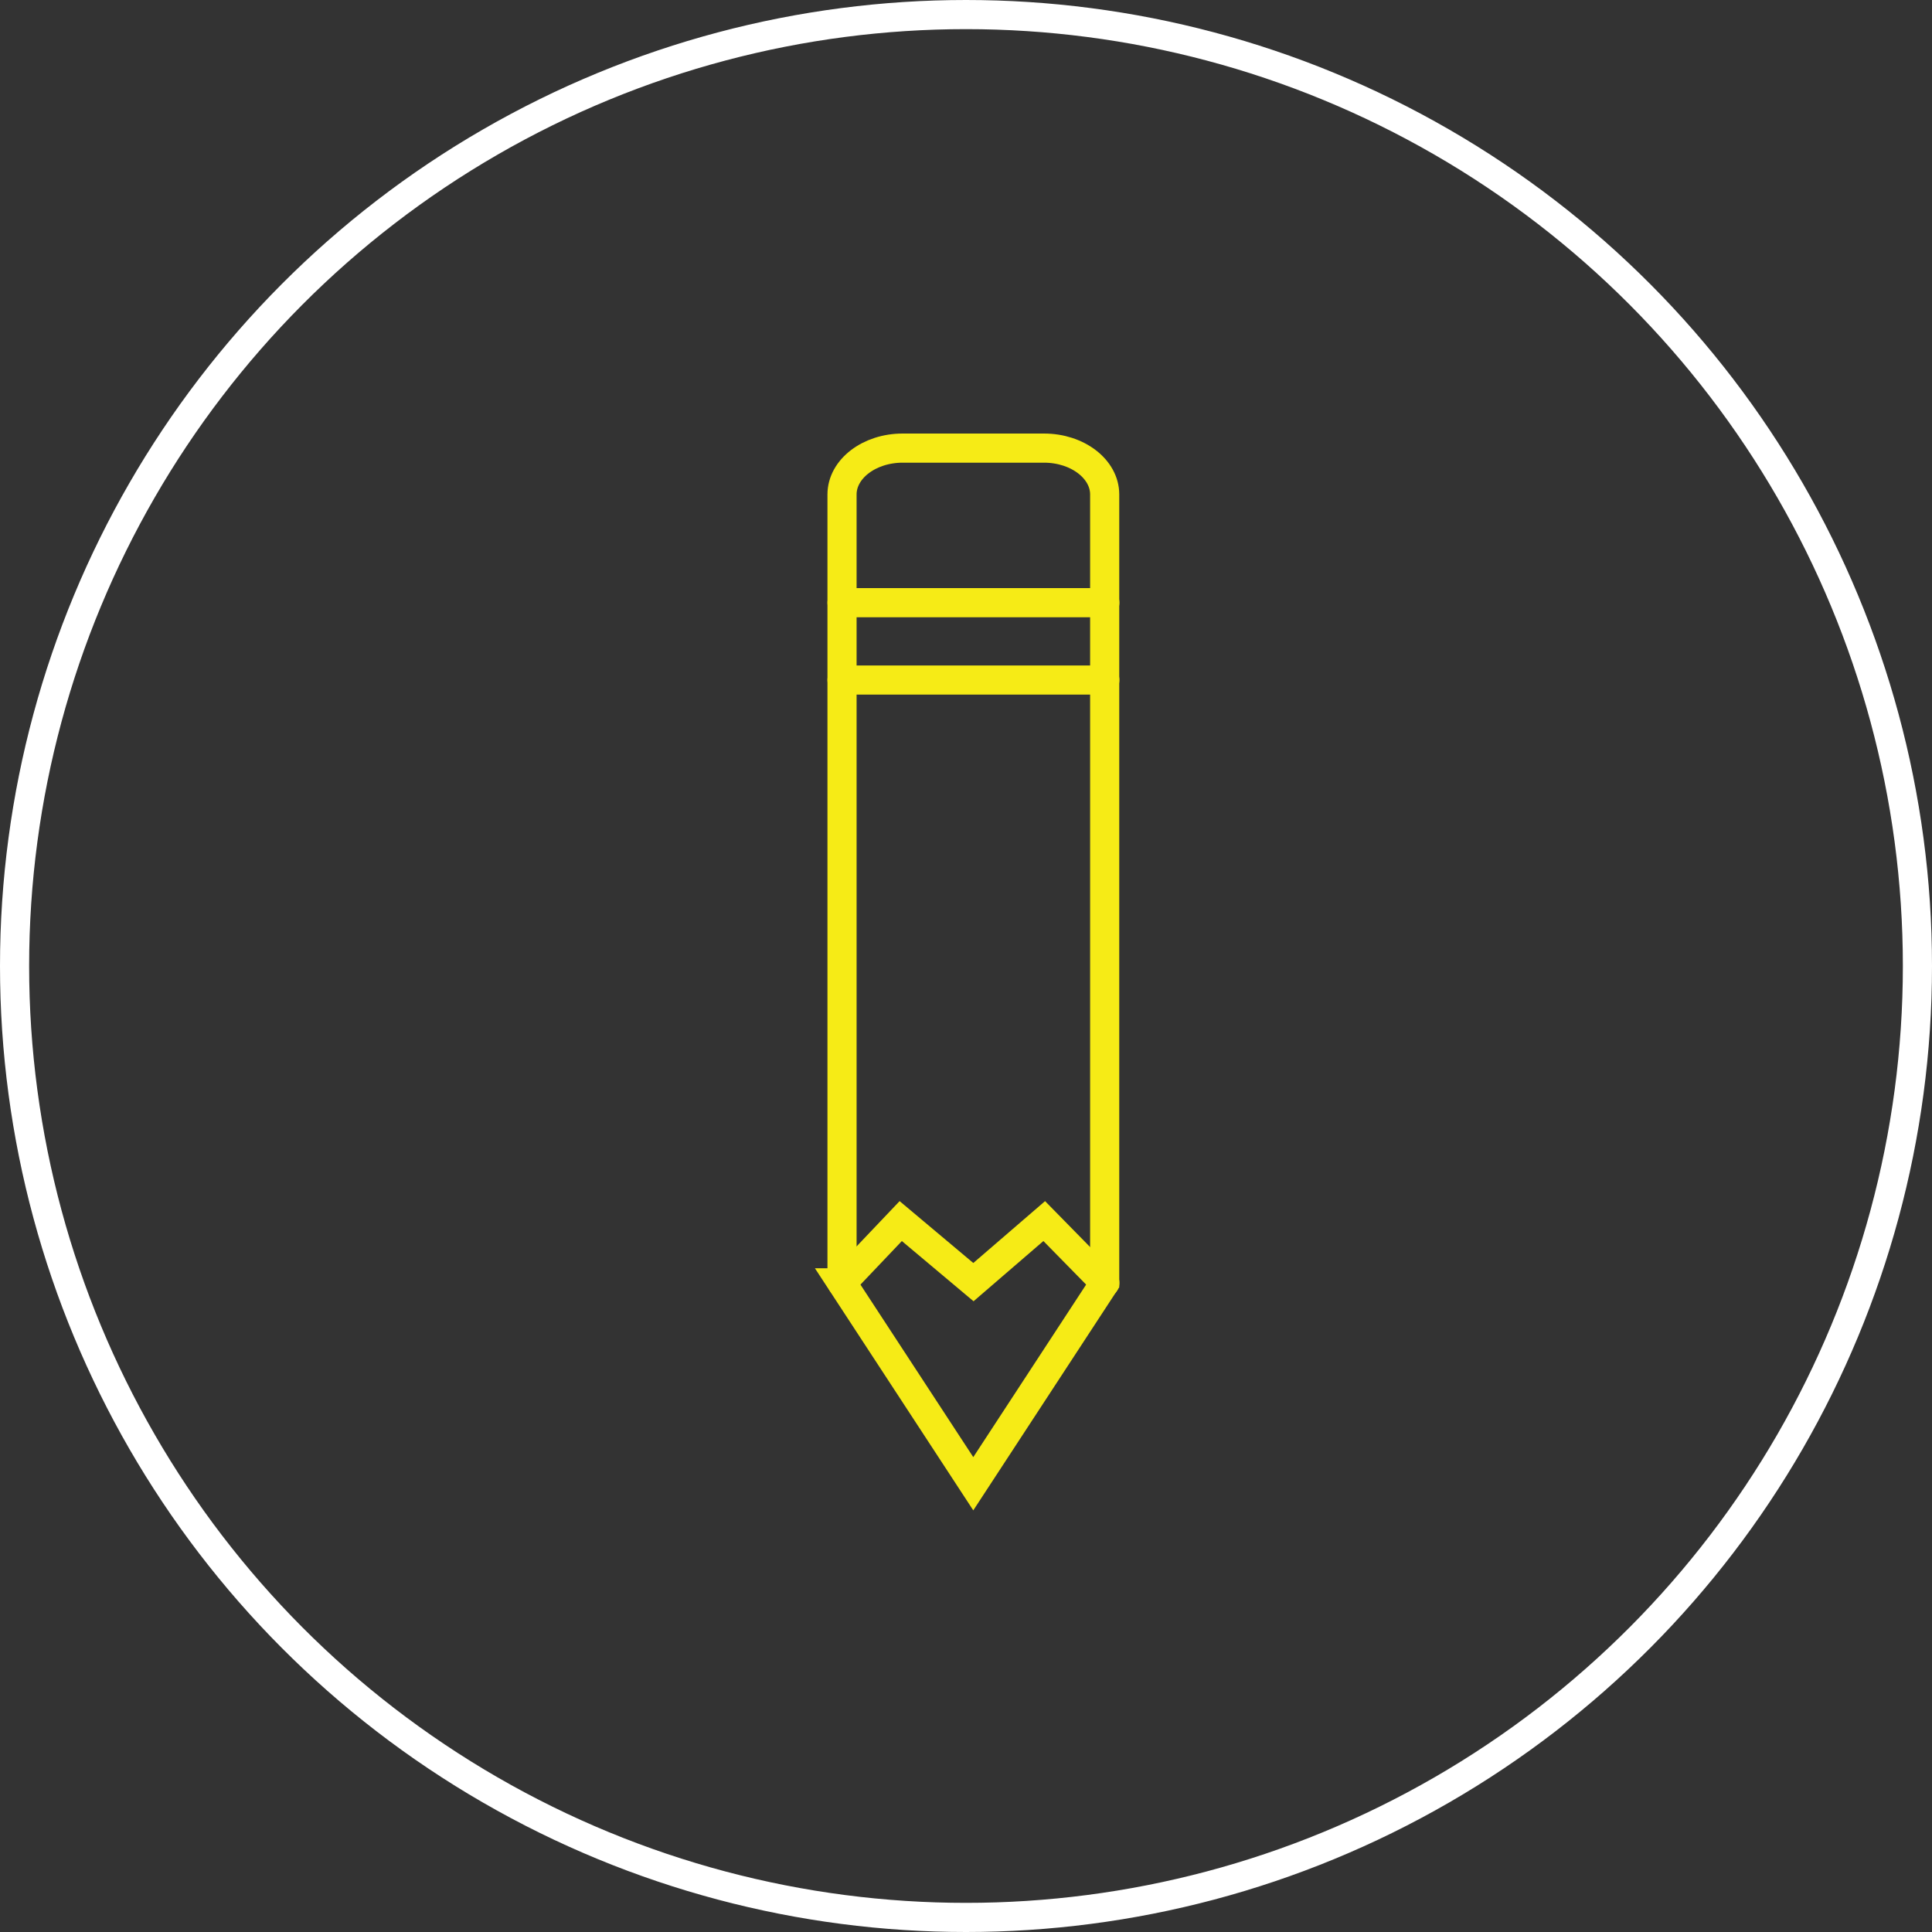 <?xml version="1.0" encoding="UTF-8"?><svg id="Layer_2" xmlns="http://www.w3.org/2000/svg" width="46.78mm" height="46.78mm" viewBox="0 0 132.62 132.62"><rect x="0" y="0" width="132.62" height="132.62" fill="#333333" stroke="none"/><defs><style>.cls-1{stroke:#fff;}.cls-1,.cls-2{fill:none;stroke-linecap:round;stroke-miterlimit:10;stroke-width:2px;}.cls-2{stroke:#f6eb16;}</style></defs><g id="Layer_1-2"><circle class="cls-1" cx="66.31" cy="66.31" r="65.31"/><path class="cls-2" d="m57.8,88.06v-54.12c0-1.75,1.87-3.18,4.16-3.18h9.71c2.29,0,4.16,1.43,4.16,3.18v54.12s-9.02,13.79-9.02,13.79l-9.02-13.79Z"/><line class="cls-2" x1="75.84" y1="41.37" x2="57.8" y2="41.37"/><line class="cls-2" x1="75.84" y1="46.68" x2="57.8" y2="46.68"/><polyline class="cls-2" points="75.84 88.06 71.68 83.82 66.82 88.01 61.83 83.82 57.8 88.06"/></g></svg>